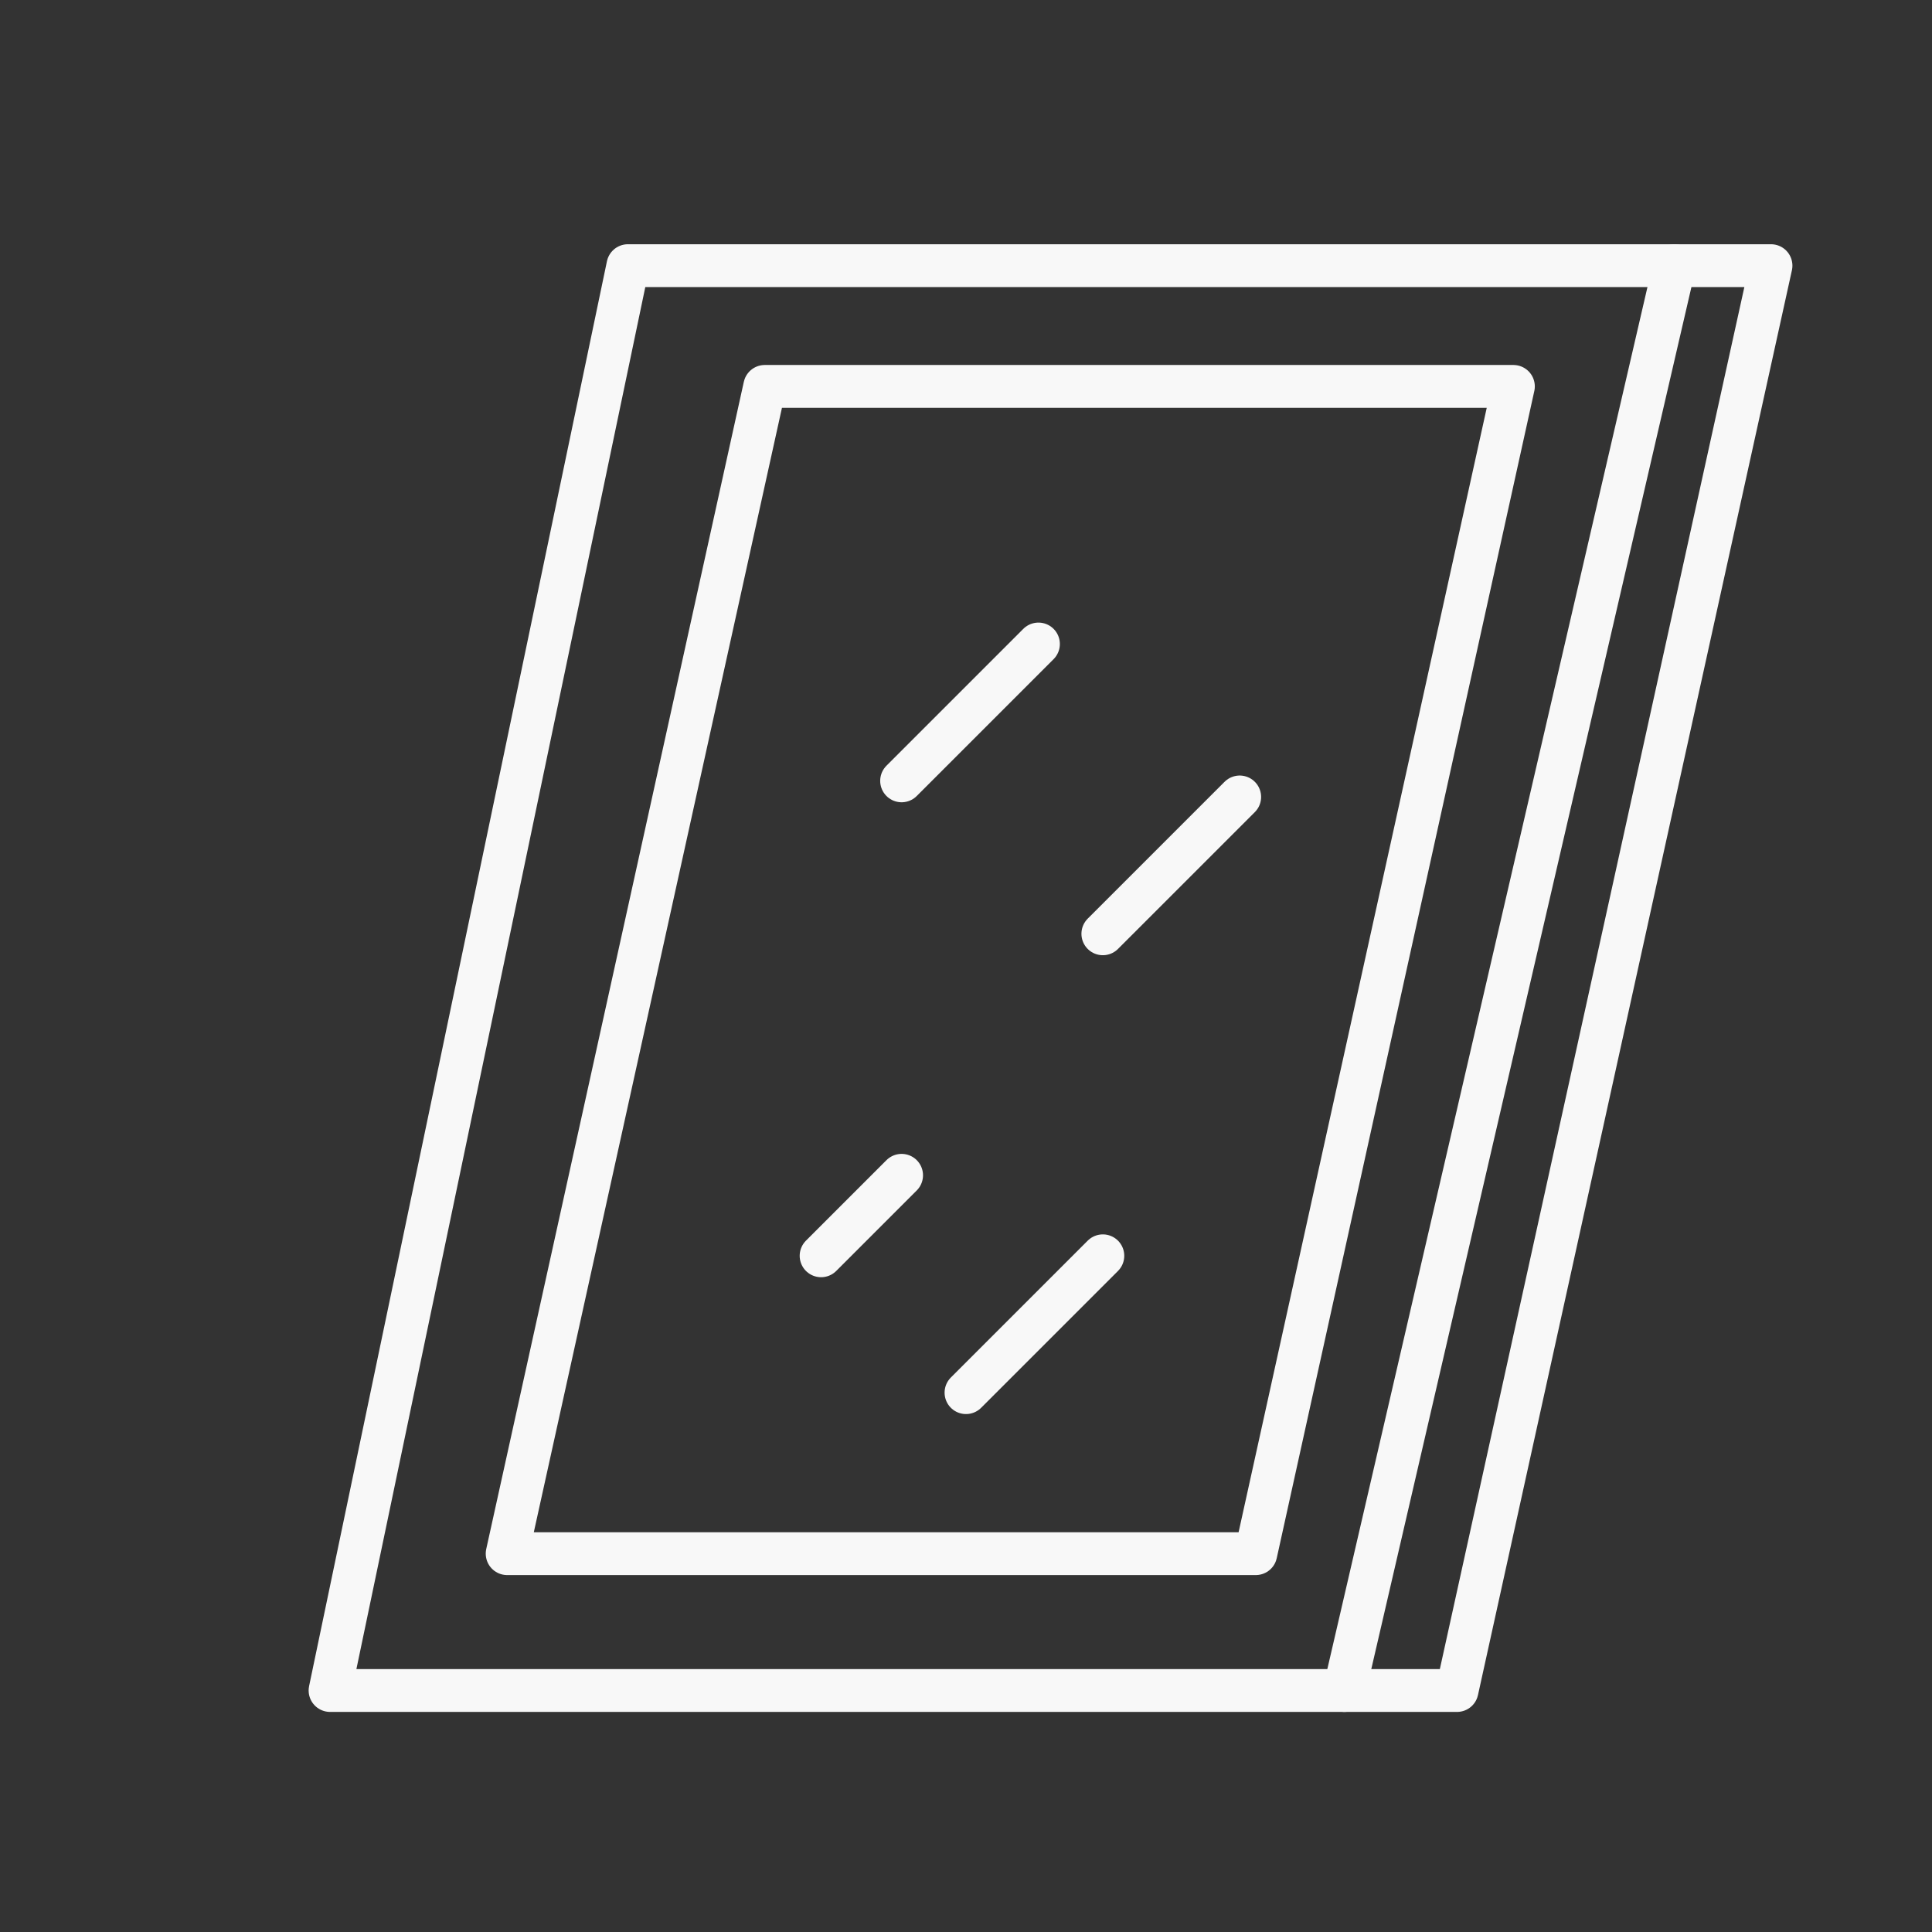 <?xml version="1.0" encoding="utf-8"?>
<!-- Generator: Adobe Illustrator 28.0.0, SVG Export Plug-In . SVG Version: 6.00 Build 0)  -->
<svg version="1.1" id="Layer_2_1_" xmlns="http://www.w3.org/2000/svg" xmlns:xlink="http://www.w3.org/1999/xlink" x="0px" y="0px"
	 viewBox="0 0 24 24" style="enable-background:new 0 0 24 24;" xml:space="preserve">
<rect x="0" y="0" width="24" height="24" fill="#333333" stroke="none"/>
<style type="text/css">
	.st0{fill:none;stroke:#F8F8F8;stroke-width:0.532;stroke-linecap:round;stroke-linejoin:round;stroke-miterlimit:10;}
</style>
<g>
	<polygon class="st0" points="4.1,21 7.8,3.3 22,3.3 18.1,21 	"/>
	<polygon class="st0" points="6.3,19.3 9.5,4.8 18.8,4.8 15.6,19.3 	"/>
	<line class="st0" x1="20.8" y1="3.3" x2="16.7" y2="21"/>
	<line class="st0" x1="15.4" y1="9.9" x2="13.7" y2="11.6"/>
	<line class="st0" x1="12.9" y1="8" x2="11.2" y2="9.7"/>
	<line class="st0" x1="11.2" y1="14.6" x2="10.2" y2="15.6"/>
	<line class="st0" x1="13.7" y1="15.6" x2="12" y2="17.3"/>
</g>
</svg>
